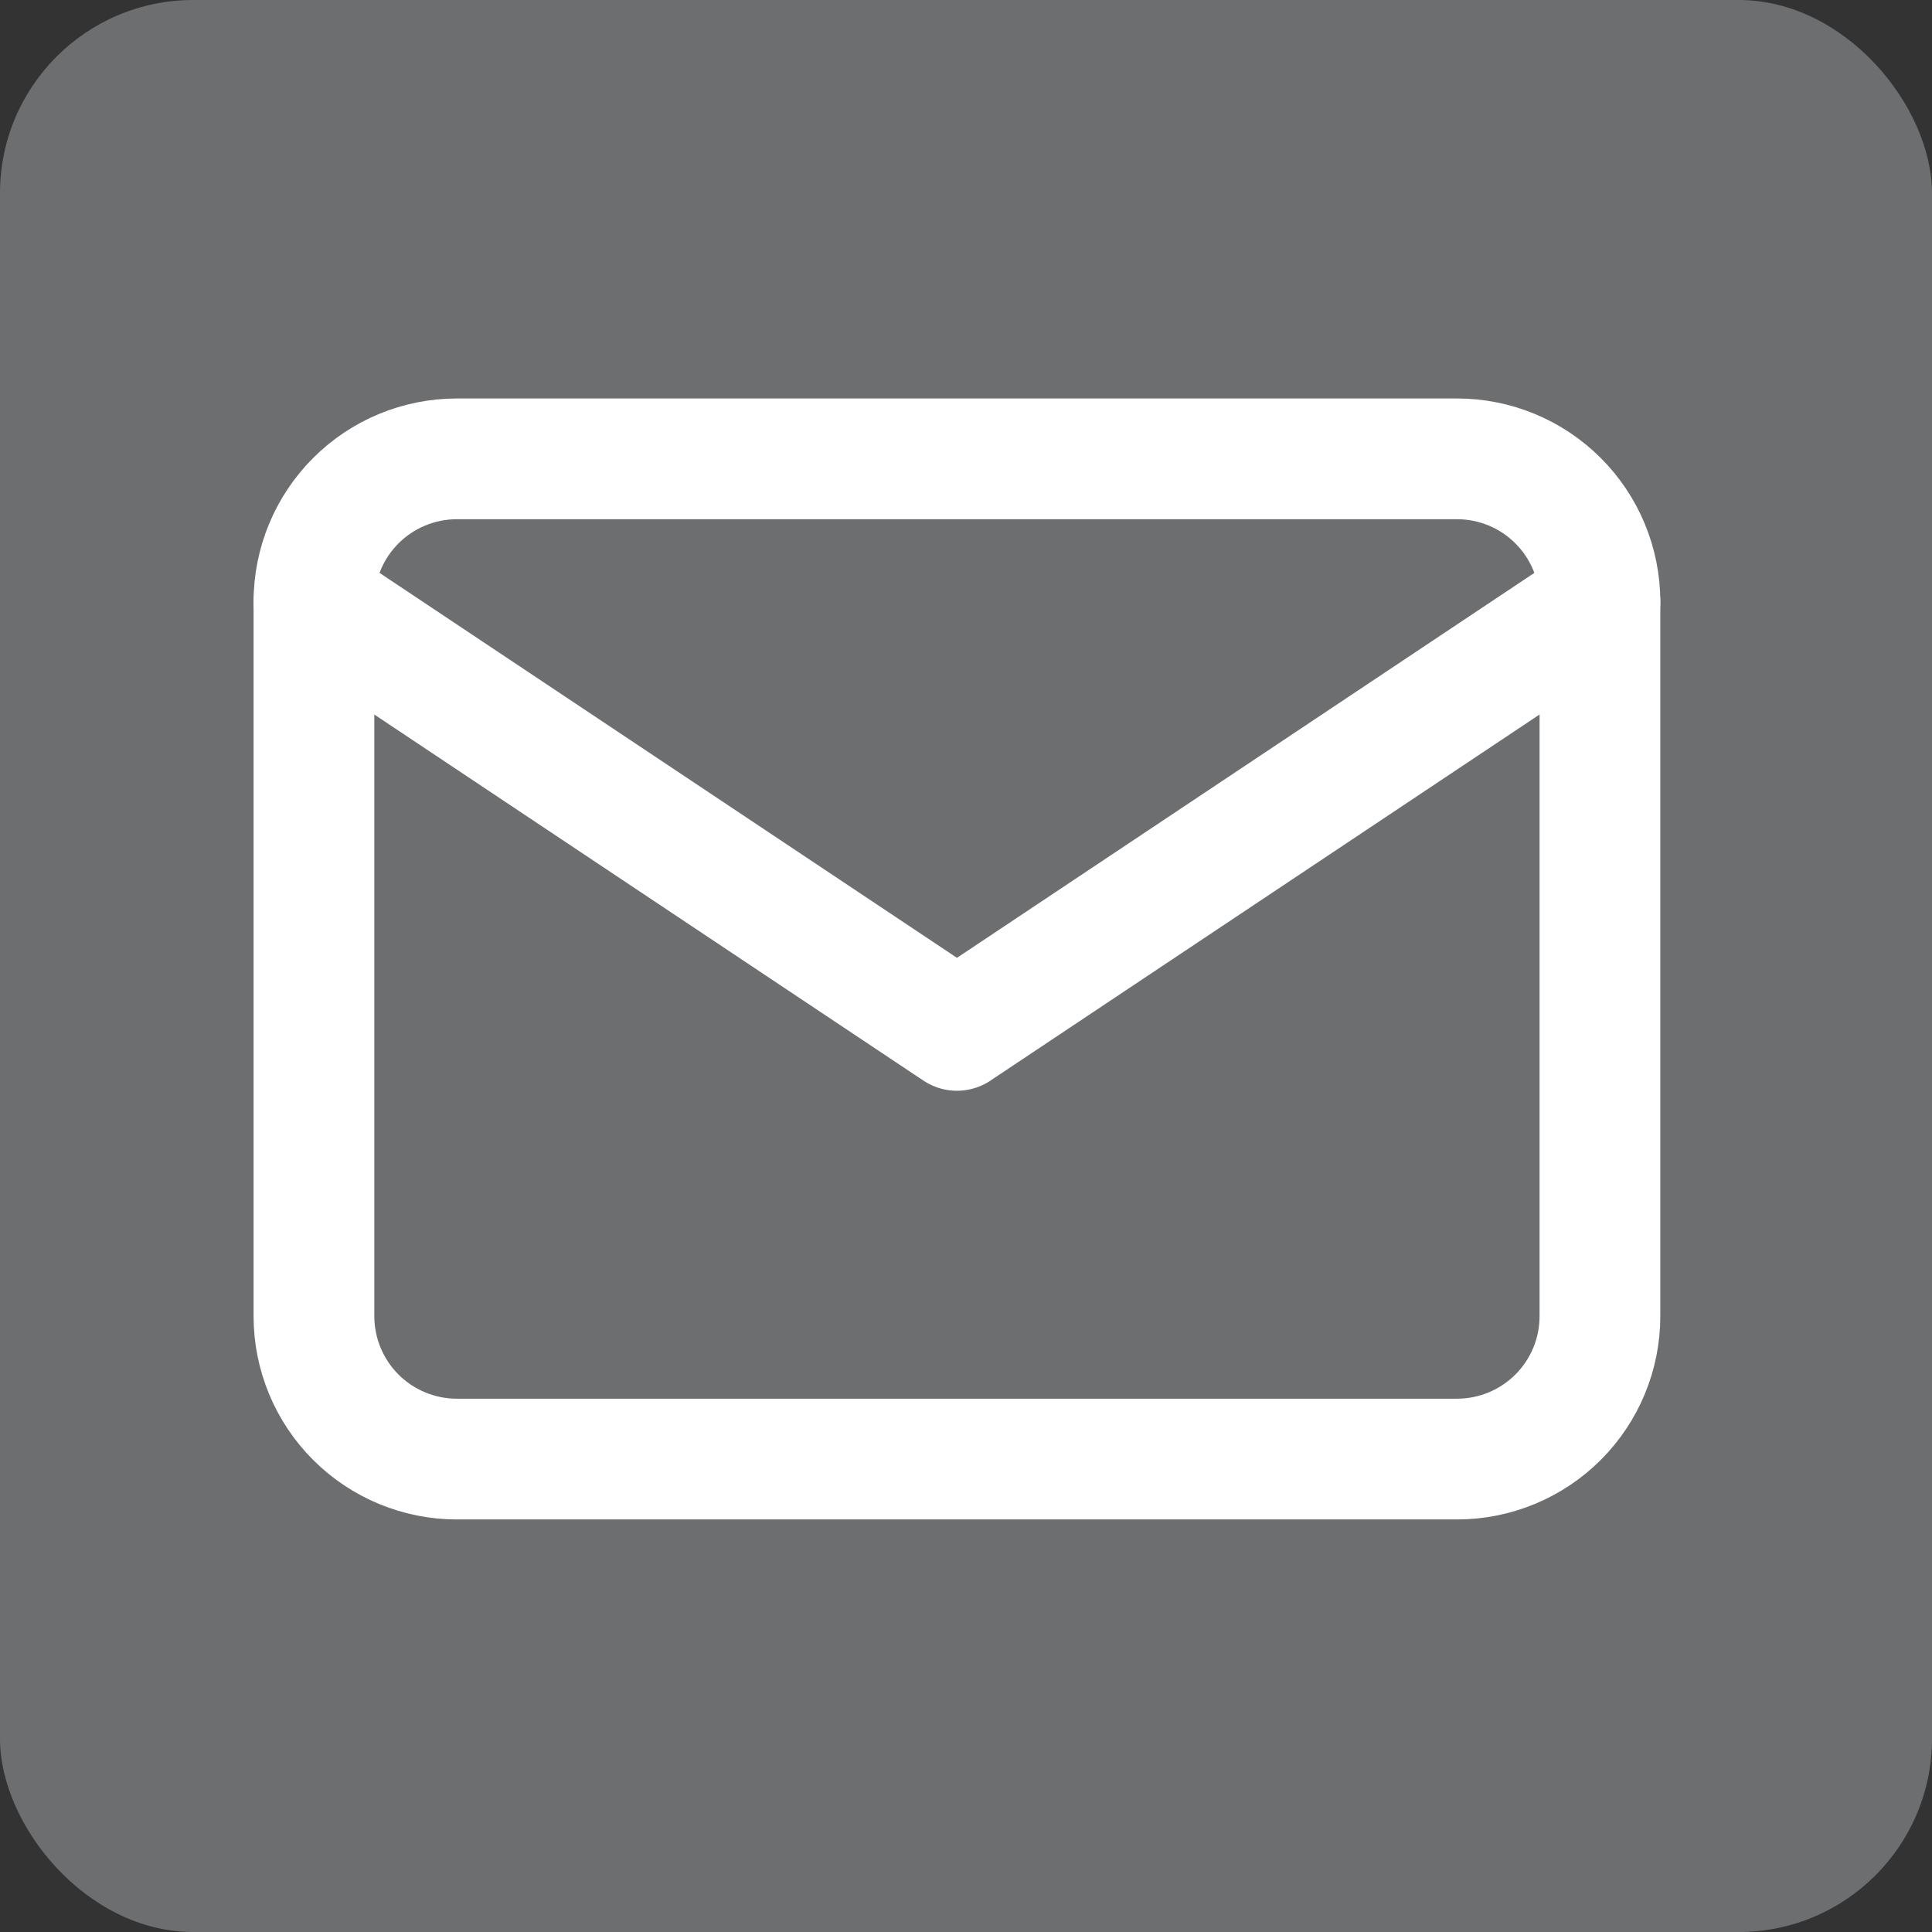 <?xml version="1.0" encoding="UTF-8"?> <svg xmlns="http://www.w3.org/2000/svg" width="80" height="80" viewBox="0 0 80 80" fill="none"><rect x="0" y="0" width="80" height="80" fill="#333333" stroke="none"/><rect width="80" height="80" rx="8" fill="#6D6E70"></rect><path d="M13 24.917C13 23.348 13.623 21.843 14.733 20.733C15.842 19.623 17.348 19 18.917 19H60.333C61.903 19 63.407 19.623 64.517 20.733C65.627 21.843 66.25 23.348 66.25 24.917V54.5C66.25 56.069 65.627 57.574 64.517 58.684C63.407 59.793 61.903 60.417 60.333 60.417H18.917C17.348 60.417 15.842 59.793 14.733 58.684C13.623 57.574 13 56.069 13 54.5V24.917Z" stroke="white" stroke-width="5" stroke-linecap="round" stroke-linejoin="round"></path><path d="M13 24.916L39.625 42.666L66.25 24.916" stroke="white" stroke-width="5" stroke-linecap="round" stroke-linejoin="round"></path></svg> 